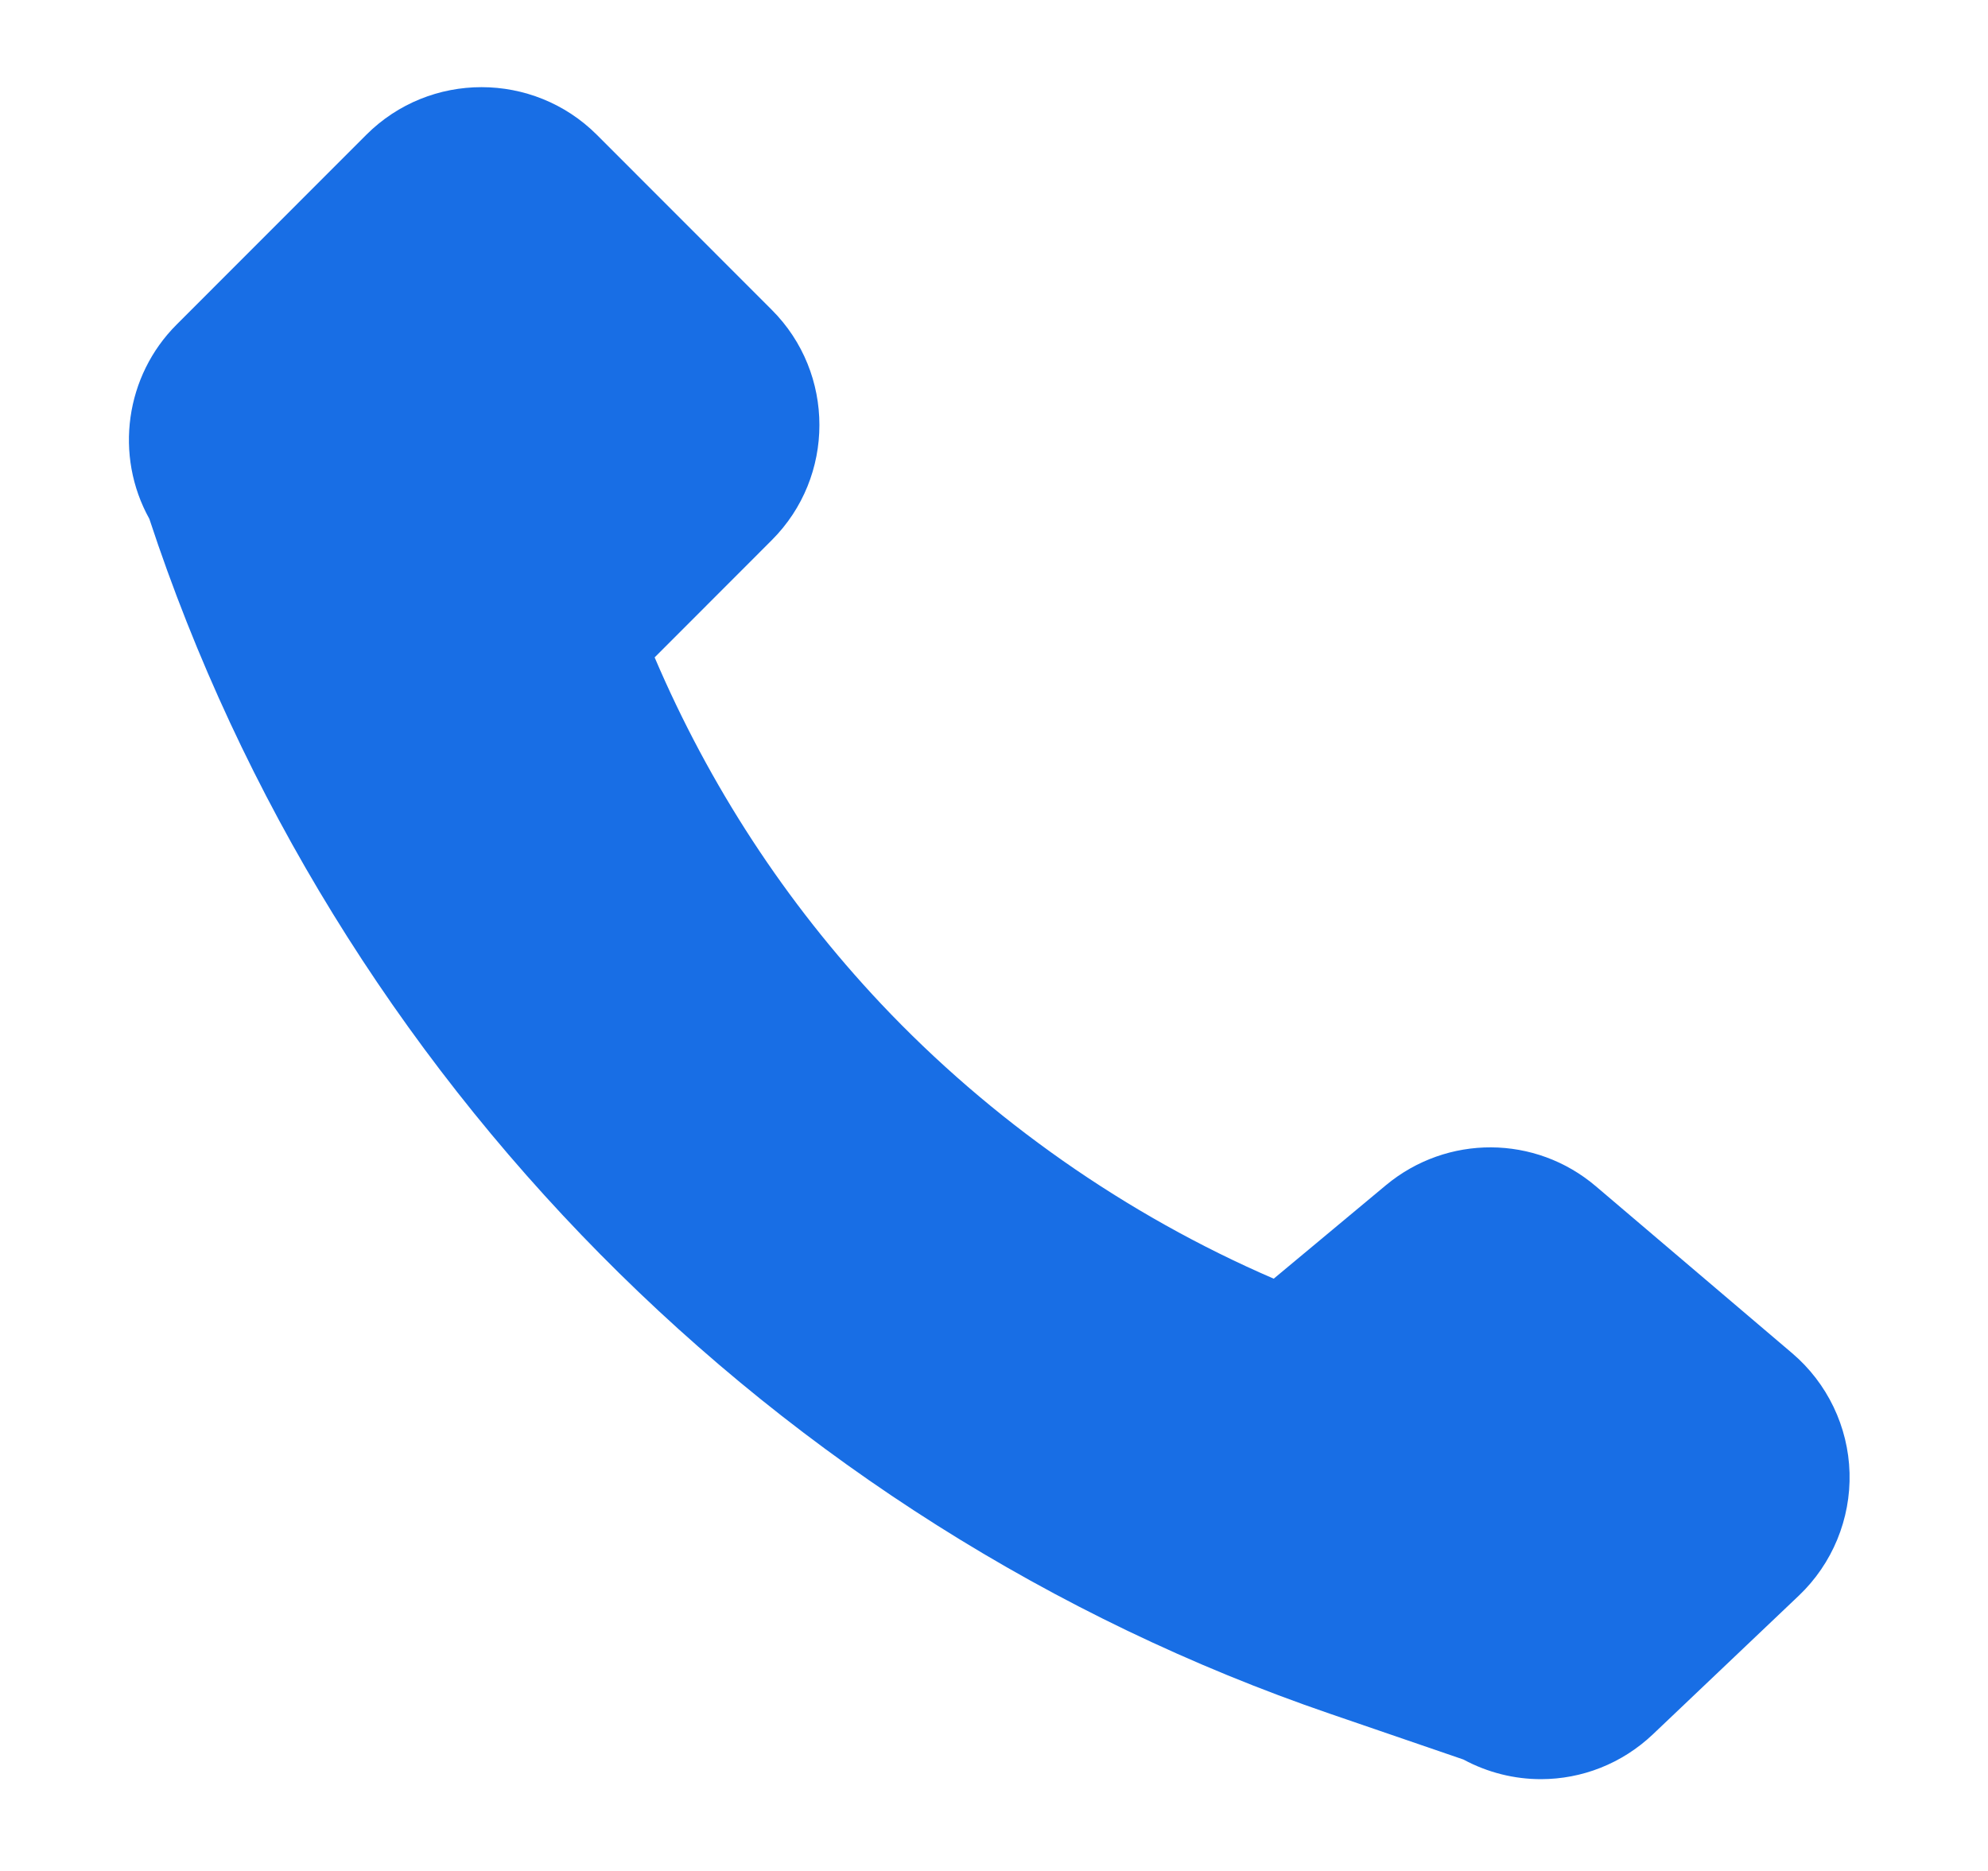 <?xml version="1.0" encoding="UTF-8"?> <svg xmlns="http://www.w3.org/2000/svg" width="17" height="16" viewBox="0 0 17 16" fill="none"><g clip-path="url(#clip0_9_18)"><path d="M13.647 10.145C13.129 9.704 12.374 9.701 11.851 10.136L10.892 10.935C9.63 10.39 8.471 9.578 7.533 8.583C6.717 7.716 6.067 6.72 5.598 5.622L6.599 4.62C7.143 4.077 7.143 3.192 6.599 2.649L5.104 1.153C4.56 0.61 3.676 0.609 3.132 1.153L1.511 2.775C1.071 3.214 0.976 3.895 1.277 4.437C2.848 9.209 6.621 13.028 11.374 14.656L12.514 15.047C12.724 15.16 12.951 15.215 13.177 15.215C13.525 15.215 13.869 15.084 14.136 14.83L15.383 13.645C15.669 13.373 15.827 12.99 15.816 12.595C15.805 12.201 15.626 11.828 15.325 11.572L13.647 10.145Z" fill="#186EE5"></path></g><defs><clipPath id="clip0_9_18"><rect width="16" height="16" fill="white" transform="translate(0.345)"></rect></clipPath></defs></svg> 